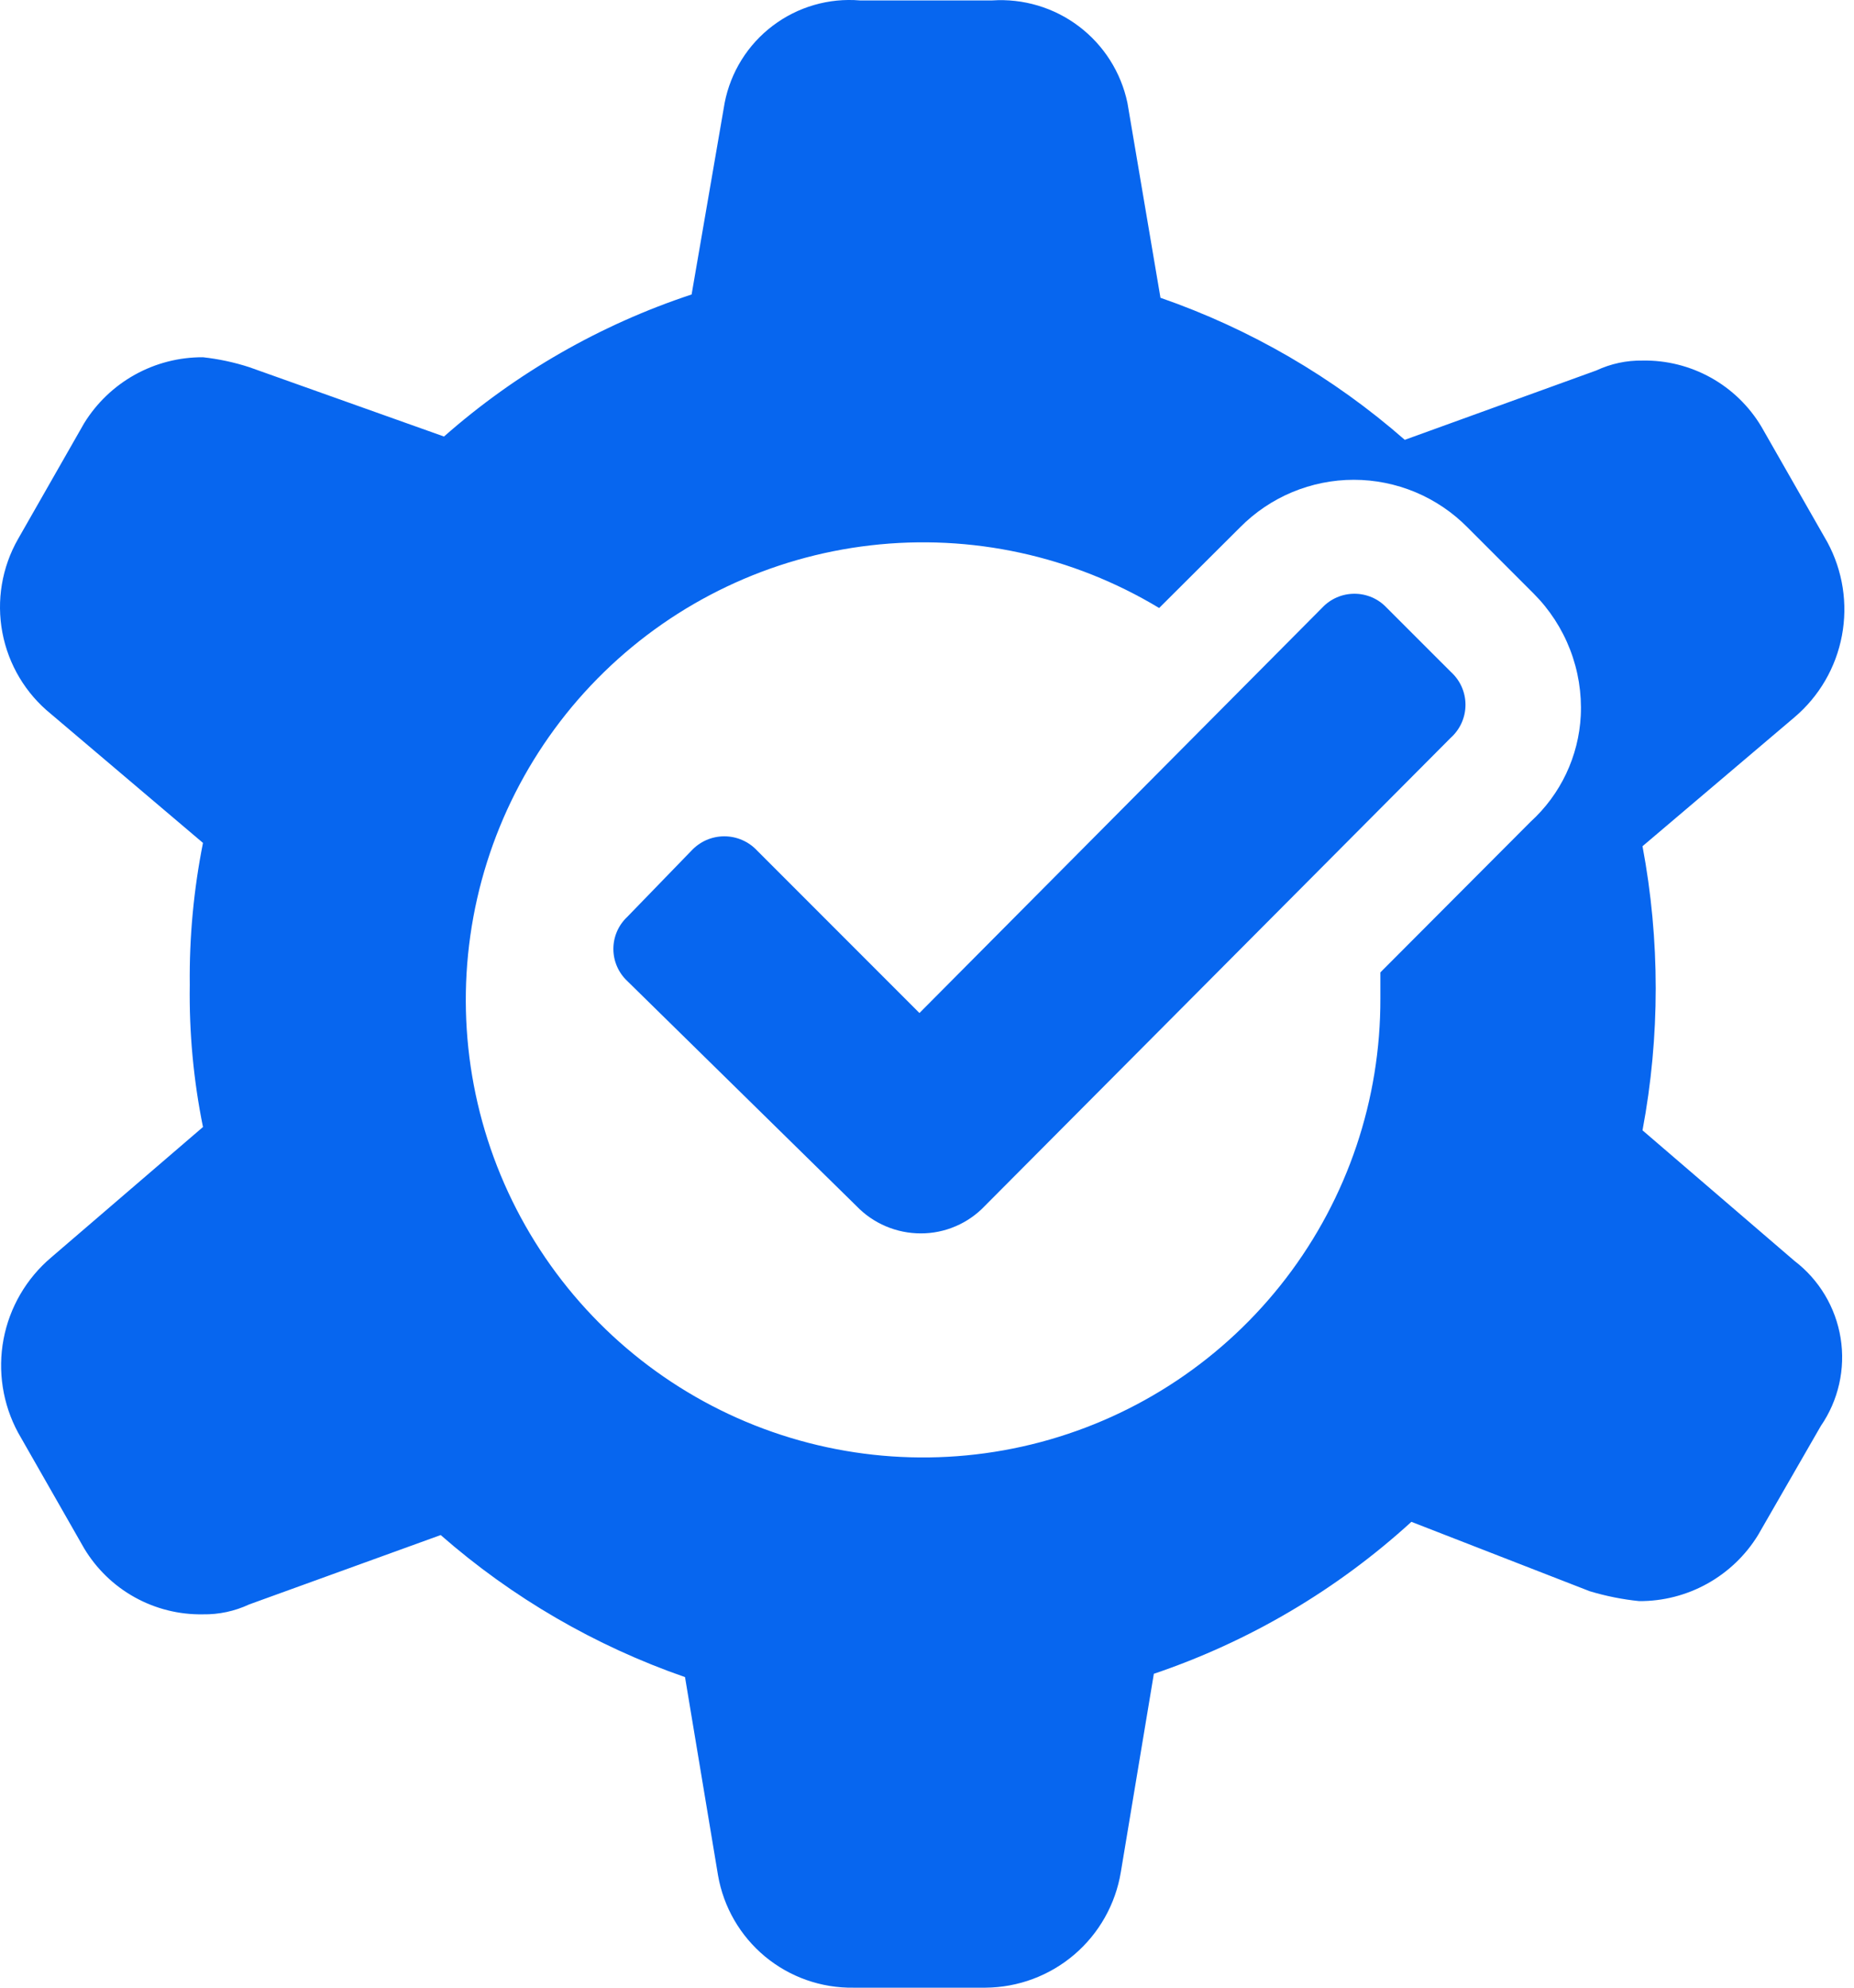 <?xml version="1.0" encoding="UTF-8"?> <svg xmlns="http://www.w3.org/2000/svg" width="56" height="60" viewBox="0 0 56 60" fill="none"><path d="M27.772 30.579L22.875 25.682C22.748 25.545 22.594 25.435 22.422 25.359C22.25 25.284 22.065 25.245 21.878 25.245C21.69 25.245 21.505 25.284 21.333 25.359C21.162 25.435 21.008 25.545 20.881 25.682L18.946 27.677C18.814 27.801 18.708 27.951 18.636 28.117C18.564 28.284 18.527 28.463 18.527 28.644C18.527 28.826 18.564 29.005 18.636 29.171C18.708 29.338 18.814 29.488 18.946 29.612L25.867 36.403C26.118 36.665 26.42 36.874 26.755 37.016C27.089 37.158 27.448 37.231 27.812 37.231C28.173 37.232 28.532 37.159 28.864 37.016C29.197 36.874 29.497 36.665 29.746 36.403L43.818 22.272C43.958 22.146 44.071 21.993 44.148 21.821C44.225 21.649 44.265 21.463 44.265 21.274C44.265 21.086 44.225 20.9 44.148 20.728C44.071 20.556 43.958 20.403 43.818 20.277L41.883 18.343C41.758 18.21 41.608 18.104 41.44 18.032C41.273 17.96 41.093 17.923 40.911 17.923C40.729 17.923 40.548 17.96 40.381 18.032C40.214 18.104 40.063 18.21 39.938 18.343L27.772 30.579Z" fill="#0766EF"></path><path d="M49.612 34.12C50.144 31.286 50.144 28.378 49.612 25.544L54.199 21.654C54.947 21.021 55.454 20.151 55.635 19.188C55.817 18.226 55.662 17.23 55.197 16.369L53.202 12.878C52.832 12.259 52.305 11.749 51.675 11.399C51.044 11.049 50.333 10.871 49.612 10.884C49.13 10.876 48.653 10.979 48.216 11.183L42.431 13.277C40.271 11.386 37.765 9.93 35.052 8.989L34.054 3.105C33.86 2.184 33.339 1.363 32.587 0.795C31.836 0.227 30.905 -0.05 29.966 0.013H25.977C25.034 -0.066 24.095 0.206 23.341 0.777C22.586 1.347 22.069 2.176 21.888 3.105L20.89 8.889C18.134 9.8 15.589 11.258 13.411 13.177L7.527 11.083C7.073 10.936 6.605 10.836 6.131 10.784C5.411 10.78 4.703 10.962 4.074 11.311C3.446 11.66 2.917 12.166 2.54 12.778L0.546 16.269C0.057 17.125 -0.111 18.127 0.072 19.095C0.255 20.064 0.776 20.936 1.543 21.555L6.131 25.444C5.85 26.856 5.716 28.293 5.732 29.732C5.711 31.172 5.845 32.609 6.131 34.02L1.543 37.96C0.796 38.593 0.289 39.463 0.107 40.426C-0.074 41.388 0.081 42.384 0.546 43.245L2.54 46.736C2.911 47.355 3.437 47.865 4.068 48.215C4.698 48.565 5.41 48.743 6.131 48.73C6.613 48.738 7.09 48.635 7.527 48.431L13.311 46.337C15.472 48.228 17.978 49.684 20.691 50.625L21.688 56.609C21.854 57.568 22.358 58.437 23.107 59.059C23.857 59.68 24.803 60.014 25.777 60H29.766C30.75 59.994 31.7 59.64 32.448 59.002C33.197 58.363 33.695 57.48 33.855 56.509L34.852 50.525C37.734 49.551 40.383 47.989 42.631 45.938L48.016 48.032C48.504 48.179 49.005 48.28 49.512 48.331C50.231 48.335 50.94 48.154 51.569 47.804C52.197 47.455 52.726 46.95 53.102 46.337L54.997 43.046C55.53 42.271 55.745 41.321 55.596 40.393C55.447 39.465 54.947 38.629 54.199 38.059L49.612 34.12ZM46.231 24.806L41.694 29.353V30.131C41.705 33.185 40.704 36.157 38.847 38.581C36.99 41.006 34.382 42.746 31.431 43.531C28.479 44.316 25.351 44.1 22.535 42.919C19.719 41.736 17.375 39.654 15.868 36.998C14.361 34.342 13.777 31.261 14.207 28.238C14.637 25.214 16.057 22.419 18.244 20.288C20.432 18.157 23.265 16.811 26.298 16.462C29.332 16.111 32.396 16.777 35.012 18.353L37.455 15.92C37.904 15.465 38.439 15.104 39.029 14.857C39.619 14.611 40.252 14.483 40.891 14.483C41.53 14.483 42.163 14.611 42.753 14.857C43.342 15.104 43.877 15.465 44.326 15.92L46.321 17.915C46.803 18.396 47.178 18.973 47.424 19.609C47.67 20.244 47.78 20.924 47.747 21.604C47.684 22.83 47.139 23.98 46.231 24.806Z" fill="#0766EF"></path></svg> 